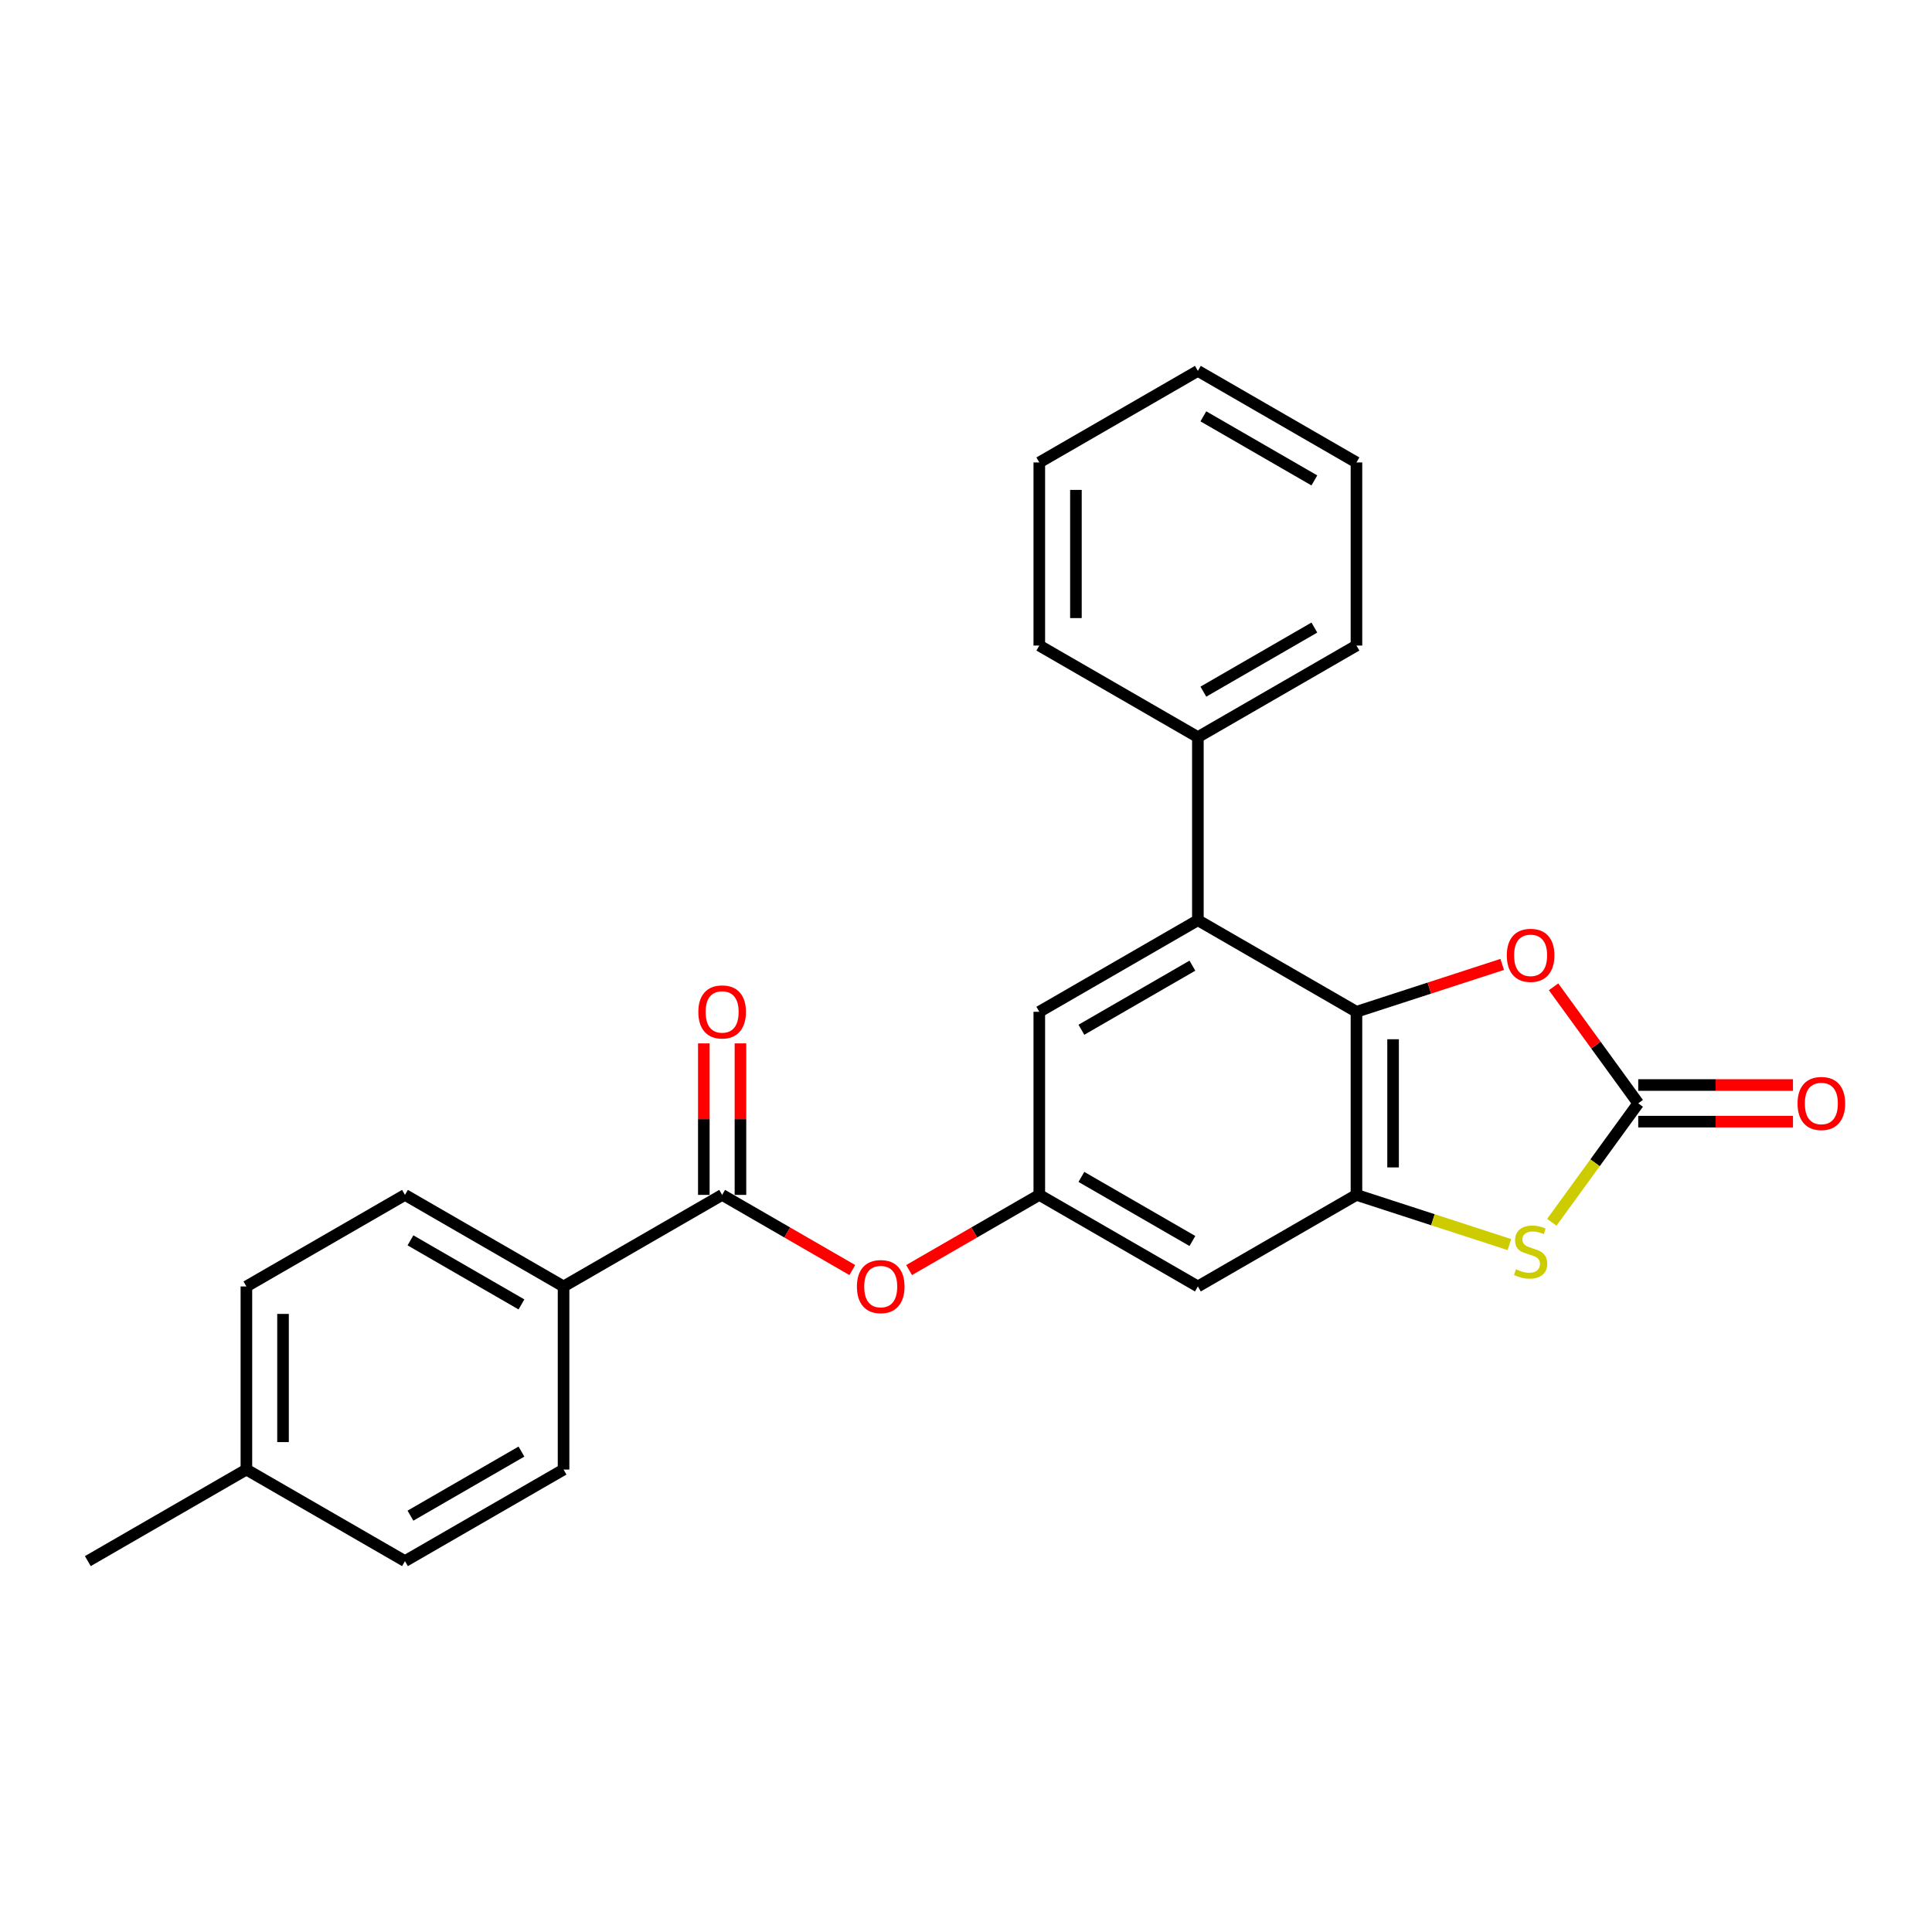 <?xml version='1.0' encoding='iso-8859-1'?>
<svg version='1.1' baseProfile='full'
              xmlns='http://www.w3.org/2000/svg'
                      xmlns:rdkit='http://www.rdkit.org/xml'
                      xmlns:xlink='http://www.w3.org/1999/xlink'
                  xml:space='preserve'
width='1000px' height='1000px' viewBox='0 0 1000 1000'>
<!-- END OF HEADER -->
<rect style='opacity:1.0;fill:#FFFFFF;stroke:none' width='1000' height='1000' x='0' y='0'> </rect>
<path class='bond-0' d='M 702.101,523.695 L 702.101,618.473' style='fill:none;fill-rule:evenodd;stroke:#000000;stroke-width:6px;stroke-linecap:butt;stroke-linejoin:miter;stroke-opacity:1' />
<path class='bond-0' d='M 721.057,537.912 L 721.057,604.257' style='fill:none;fill-rule:evenodd;stroke:#000000;stroke-width:6px;stroke-linecap:butt;stroke-linejoin:miter;stroke-opacity:1' />
<path class='bond-3' d='M 702.101,523.695 L 739.826,511.437' style='fill:none;fill-rule:evenodd;stroke:#000000;stroke-width:6px;stroke-linecap:butt;stroke-linejoin:miter;stroke-opacity:1' />
<path class='bond-3' d='M 739.826,511.437 L 777.55,499.18' style='fill:none;fill-rule:evenodd;stroke:#FF0000;stroke-width:6px;stroke-linecap:butt;stroke-linejoin:miter;stroke-opacity:1' />
<path class='bond-4' d='M 702.101,523.695 L 620.02,476.305' style='fill:none;fill-rule:evenodd;stroke:#000000;stroke-width:6px;stroke-linecap:butt;stroke-linejoin:miter;stroke-opacity:1' />
<path class='bond-2' d='M 702.101,618.473 L 741.683,631.335' style='fill:none;fill-rule:evenodd;stroke:#000000;stroke-width:6px;stroke-linecap:butt;stroke-linejoin:miter;stroke-opacity:1' />
<path class='bond-2' d='M 741.683,631.335 L 781.266,644.196' style='fill:none;fill-rule:evenodd;stroke:#CCCC00;stroke-width:6px;stroke-linecap:butt;stroke-linejoin:miter;stroke-opacity:1' />
<path class='bond-6' d='M 702.101,618.473 L 620.02,665.863' style='fill:none;fill-rule:evenodd;stroke:#000000;stroke-width:6px;stroke-linecap:butt;stroke-linejoin:miter;stroke-opacity:1' />
<path class='bond-1' d='M 847.95,571.084 L 826.038,540.925' style='fill:none;fill-rule:evenodd;stroke:#000000;stroke-width:6px;stroke-linecap:butt;stroke-linejoin:miter;stroke-opacity:1' />
<path class='bond-1' d='M 826.038,540.925 L 804.126,510.765' style='fill:none;fill-rule:evenodd;stroke:#FF0000;stroke-width:6px;stroke-linecap:butt;stroke-linejoin:miter;stroke-opacity:1' />
<path class='bond-11' d='M 847.95,580.562 L 887.995,580.562' style='fill:none;fill-rule:evenodd;stroke:#000000;stroke-width:6px;stroke-linecap:butt;stroke-linejoin:miter;stroke-opacity:1' />
<path class='bond-11' d='M 887.995,580.562 L 928.039,580.562' style='fill:none;fill-rule:evenodd;stroke:#FF0000;stroke-width:6px;stroke-linecap:butt;stroke-linejoin:miter;stroke-opacity:1' />
<path class='bond-11' d='M 847.95,561.606 L 887.995,561.606' style='fill:none;fill-rule:evenodd;stroke:#000000;stroke-width:6px;stroke-linecap:butt;stroke-linejoin:miter;stroke-opacity:1' />
<path class='bond-11' d='M 887.995,561.606 L 928.039,561.606' style='fill:none;fill-rule:evenodd;stroke:#FF0000;stroke-width:6px;stroke-linecap:butt;stroke-linejoin:miter;stroke-opacity:1' />
<path class='bond-25' d='M 847.95,571.084 L 825.583,601.87' style='fill:none;fill-rule:evenodd;stroke:#000000;stroke-width:6px;stroke-linecap:butt;stroke-linejoin:miter;stroke-opacity:1' />
<path class='bond-25' d='M 825.583,601.87 L 803.216,632.655' style='fill:none;fill-rule:evenodd;stroke:#CCCC00;stroke-width:6px;stroke-linecap:butt;stroke-linejoin:miter;stroke-opacity:1' />
<path class='bond-9' d='M 620.02,476.305 L 537.939,523.695' style='fill:none;fill-rule:evenodd;stroke:#000000;stroke-width:6px;stroke-linecap:butt;stroke-linejoin:miter;stroke-opacity:1' />
<path class='bond-9' d='M 617.186,499.83 L 559.729,533.002' style='fill:none;fill-rule:evenodd;stroke:#000000;stroke-width:6px;stroke-linecap:butt;stroke-linejoin:miter;stroke-opacity:1' />
<path class='bond-13' d='M 620.02,476.305 L 620.02,381.527' style='fill:none;fill-rule:evenodd;stroke:#000000;stroke-width:6px;stroke-linecap:butt;stroke-linejoin:miter;stroke-opacity:1' />
<path class='bond-5' d='M 373.778,618.473 L 407.473,637.927' style='fill:none;fill-rule:evenodd;stroke:#000000;stroke-width:6px;stroke-linecap:butt;stroke-linejoin:miter;stroke-opacity:1' />
<path class='bond-5' d='M 407.473,637.927 L 441.168,657.381' style='fill:none;fill-rule:evenodd;stroke:#FF0000;stroke-width:6px;stroke-linecap:butt;stroke-linejoin:miter;stroke-opacity:1' />
<path class='bond-10' d='M 373.778,618.473 L 291.697,665.863' style='fill:none;fill-rule:evenodd;stroke:#000000;stroke-width:6px;stroke-linecap:butt;stroke-linejoin:miter;stroke-opacity:1' />
<path class='bond-12' d='M 383.256,618.473 L 383.256,579.263' style='fill:none;fill-rule:evenodd;stroke:#000000;stroke-width:6px;stroke-linecap:butt;stroke-linejoin:miter;stroke-opacity:1' />
<path class='bond-12' d='M 383.256,579.263 L 383.256,540.054' style='fill:none;fill-rule:evenodd;stroke:#FF0000;stroke-width:6px;stroke-linecap:butt;stroke-linejoin:miter;stroke-opacity:1' />
<path class='bond-12' d='M 364.3,618.473 L 364.3,579.263' style='fill:none;fill-rule:evenodd;stroke:#000000;stroke-width:6px;stroke-linecap:butt;stroke-linejoin:miter;stroke-opacity:1' />
<path class='bond-12' d='M 364.3,579.263 L 364.3,540.054' style='fill:none;fill-rule:evenodd;stroke:#FF0000;stroke-width:6px;stroke-linecap:butt;stroke-linejoin:miter;stroke-opacity:1' />
<path class='bond-26' d='M 620.02,665.863 L 537.939,618.473' style='fill:none;fill-rule:evenodd;stroke:#000000;stroke-width:6px;stroke-linecap:butt;stroke-linejoin:miter;stroke-opacity:1' />
<path class='bond-26' d='M 617.186,642.338 L 559.729,609.166' style='fill:none;fill-rule:evenodd;stroke:#000000;stroke-width:6px;stroke-linecap:butt;stroke-linejoin:miter;stroke-opacity:1' />
<path class='bond-7' d='M 537.939,618.473 L 537.939,523.695' style='fill:none;fill-rule:evenodd;stroke:#000000;stroke-width:6px;stroke-linecap:butt;stroke-linejoin:miter;stroke-opacity:1' />
<path class='bond-8' d='M 537.939,618.473 L 504.244,637.927' style='fill:none;fill-rule:evenodd;stroke:#000000;stroke-width:6px;stroke-linecap:butt;stroke-linejoin:miter;stroke-opacity:1' />
<path class='bond-8' d='M 504.244,637.927 L 470.549,657.381' style='fill:none;fill-rule:evenodd;stroke:#FF0000;stroke-width:6px;stroke-linecap:butt;stroke-linejoin:miter;stroke-opacity:1' />
<path class='bond-14' d='M 291.697,665.863 L 209.616,618.473' style='fill:none;fill-rule:evenodd;stroke:#000000;stroke-width:6px;stroke-linecap:butt;stroke-linejoin:miter;stroke-opacity:1' />
<path class='bond-14' d='M 269.907,675.171 L 212.45,641.998' style='fill:none;fill-rule:evenodd;stroke:#000000;stroke-width:6px;stroke-linecap:butt;stroke-linejoin:miter;stroke-opacity:1' />
<path class='bond-15' d='M 291.697,665.863 L 291.697,760.642' style='fill:none;fill-rule:evenodd;stroke:#000000;stroke-width:6px;stroke-linecap:butt;stroke-linejoin:miter;stroke-opacity:1' />
<path class='bond-19' d='M 620.02,381.527 L 702.101,334.137' style='fill:none;fill-rule:evenodd;stroke:#000000;stroke-width:6px;stroke-linecap:butt;stroke-linejoin:miter;stroke-opacity:1' />
<path class='bond-19' d='M 622.854,358.002 L 680.311,324.829' style='fill:none;fill-rule:evenodd;stroke:#000000;stroke-width:6px;stroke-linecap:butt;stroke-linejoin:miter;stroke-opacity:1' />
<path class='bond-20' d='M 620.02,381.527 L 537.939,334.137' style='fill:none;fill-rule:evenodd;stroke:#000000;stroke-width:6px;stroke-linecap:butt;stroke-linejoin:miter;stroke-opacity:1' />
<path class='bond-17' d='M 209.616,618.473 L 127.535,665.863' style='fill:none;fill-rule:evenodd;stroke:#000000;stroke-width:6px;stroke-linecap:butt;stroke-linejoin:miter;stroke-opacity:1' />
<path class='bond-16' d='M 291.697,760.642 L 209.616,808.031' style='fill:none;fill-rule:evenodd;stroke:#000000;stroke-width:6px;stroke-linecap:butt;stroke-linejoin:miter;stroke-opacity:1' />
<path class='bond-16' d='M 269.907,751.334 L 212.45,784.506' style='fill:none;fill-rule:evenodd;stroke:#000000;stroke-width:6px;stroke-linecap:butt;stroke-linejoin:miter;stroke-opacity:1' />
<path class='bond-18' d='M 209.616,808.031 L 127.535,760.642' style='fill:none;fill-rule:evenodd;stroke:#000000;stroke-width:6px;stroke-linecap:butt;stroke-linejoin:miter;stroke-opacity:1' />
<path class='bond-28' d='M 127.535,665.863 L 127.535,760.642' style='fill:none;fill-rule:evenodd;stroke:#000000;stroke-width:6px;stroke-linecap:butt;stroke-linejoin:miter;stroke-opacity:1' />
<path class='bond-28' d='M 146.491,680.08 L 146.491,746.425' style='fill:none;fill-rule:evenodd;stroke:#000000;stroke-width:6px;stroke-linecap:butt;stroke-linejoin:miter;stroke-opacity:1' />
<path class='bond-21' d='M 127.535,760.642 L 45.455,808.031' style='fill:none;fill-rule:evenodd;stroke:#000000;stroke-width:6px;stroke-linecap:butt;stroke-linejoin:miter;stroke-opacity:1' />
<path class='bond-23' d='M 702.101,334.137 L 702.101,239.358' style='fill:none;fill-rule:evenodd;stroke:#000000;stroke-width:6px;stroke-linecap:butt;stroke-linejoin:miter;stroke-opacity:1' />
<path class='bond-22' d='M 537.939,334.137 L 537.939,239.358' style='fill:none;fill-rule:evenodd;stroke:#000000;stroke-width:6px;stroke-linecap:butt;stroke-linejoin:miter;stroke-opacity:1' />
<path class='bond-22' d='M 556.895,319.92 L 556.895,253.575' style='fill:none;fill-rule:evenodd;stroke:#000000;stroke-width:6px;stroke-linecap:butt;stroke-linejoin:miter;stroke-opacity:1' />
<path class='bond-24' d='M 537.939,239.358 L 620.02,191.969' style='fill:none;fill-rule:evenodd;stroke:#000000;stroke-width:6px;stroke-linecap:butt;stroke-linejoin:miter;stroke-opacity:1' />
<path class='bond-27' d='M 702.101,239.358 L 620.02,191.969' style='fill:none;fill-rule:evenodd;stroke:#000000;stroke-width:6px;stroke-linecap:butt;stroke-linejoin:miter;stroke-opacity:1' />
<path class='bond-27' d='M 680.311,248.666 L 622.854,215.494' style='fill:none;fill-rule:evenodd;stroke:#000000;stroke-width:6px;stroke-linecap:butt;stroke-linejoin:miter;stroke-opacity:1' />
<path  class='atom-3' d='M 784.659 656.974
Q 784.962 657.088, 786.213 657.619
Q 787.464 658.149, 788.829 658.491
Q 790.232 658.794, 791.596 658.794
Q 794.137 658.794, 795.615 657.581
Q 797.094 656.33, 797.094 654.169
Q 797.094 652.69, 796.335 651.78
Q 795.615 650.87, 794.478 650.378
Q 793.34 649.885, 791.445 649.316
Q 789.056 648.596, 787.616 647.913
Q 786.213 647.231, 785.189 645.79
Q 784.204 644.35, 784.204 641.923
Q 784.204 638.549, 786.478 636.464
Q 788.791 634.379, 793.34 634.379
Q 796.449 634.379, 799.975 635.857
L 799.103 638.777
Q 795.88 637.45, 793.454 637.45
Q 790.838 637.45, 789.398 638.549
Q 787.957 639.611, 787.995 641.468
Q 787.995 642.909, 788.715 643.781
Q 789.473 644.653, 790.535 645.146
Q 791.634 645.639, 793.454 646.207
Q 795.88 646.966, 797.321 647.724
Q 798.762 648.482, 799.785 650.036
Q 800.847 651.553, 800.847 654.169
Q 800.847 657.884, 798.345 659.893
Q 795.88 661.865, 791.748 661.865
Q 789.36 661.865, 787.54 661.334
Q 785.758 660.841, 783.635 659.969
L 784.659 656.974
' fill='#CCCC00'/>
<path  class='atom-4' d='M 779.92 494.482
Q 779.92 488.037, 783.104 484.436
Q 786.289 480.834, 792.241 480.834
Q 798.193 480.834, 801.378 484.436
Q 804.562 488.037, 804.562 494.482
Q 804.562 501.003, 801.34 504.718
Q 798.117 508.396, 792.241 508.396
Q 786.327 508.396, 783.104 504.718
Q 779.92 501.041, 779.92 494.482
M 792.241 505.363
Q 796.335 505.363, 798.534 502.633
Q 800.771 499.866, 800.771 494.482
Q 800.771 489.213, 798.534 486.559
Q 796.335 483.867, 792.241 483.867
Q 788.146 483.867, 785.91 486.521
Q 783.711 489.175, 783.711 494.482
Q 783.711 499.904, 785.91 502.633
Q 788.146 505.363, 792.241 505.363
' fill='#FF0000'/>
<path  class='atom-9' d='M 443.537 665.939
Q 443.537 659.494, 446.722 655.892
Q 449.906 652.29, 455.859 652.29
Q 461.811 652.29, 464.995 655.892
Q 468.18 659.494, 468.18 665.939
Q 468.18 672.459, 464.957 676.175
Q 461.735 679.852, 455.859 679.852
Q 449.944 679.852, 446.722 676.175
Q 443.537 672.497, 443.537 665.939
M 455.859 676.819
Q 459.953 676.819, 462.152 674.09
Q 464.389 671.322, 464.389 665.939
Q 464.389 660.669, 462.152 658.015
Q 459.953 655.323, 455.859 655.323
Q 451.764 655.323, 449.527 657.977
Q 447.328 660.631, 447.328 665.939
Q 447.328 671.36, 449.527 674.09
Q 451.764 676.819, 455.859 676.819
' fill='#FF0000'/>
<path  class='atom-12' d='M 930.408 571.16
Q 930.408 564.715, 933.593 561.113
Q 936.777 557.512, 942.729 557.512
Q 948.681 557.512, 951.866 561.113
Q 955.05 564.715, 955.05 571.16
Q 955.05 577.681, 951.828 581.396
Q 948.606 585.073, 942.729 585.073
Q 936.815 585.073, 933.593 581.396
Q 930.408 577.719, 930.408 571.16
M 942.729 582.04
Q 946.824 582.04, 949.023 579.311
Q 951.259 576.543, 951.259 571.16
Q 951.259 565.89, 949.023 563.236
Q 946.824 560.545, 942.729 560.545
Q 938.635 560.545, 936.398 563.198
Q 934.199 565.852, 934.199 571.16
Q 934.199 576.581, 936.398 579.311
Q 938.635 582.04, 942.729 582.04
' fill='#FF0000'/>
<path  class='atom-13' d='M 361.457 523.771
Q 361.457 517.326, 364.641 513.724
Q 367.826 510.122, 373.778 510.122
Q 379.73 510.122, 382.914 513.724
Q 386.099 517.326, 386.099 523.771
Q 386.099 530.291, 382.877 534.007
Q 379.654 537.684, 373.778 537.684
Q 367.864 537.684, 364.641 534.007
Q 361.457 530.329, 361.457 523.771
M 373.778 534.651
Q 377.872 534.651, 380.071 531.921
Q 382.308 529.154, 382.308 523.771
Q 382.308 518.501, 380.071 515.847
Q 377.872 513.155, 373.778 513.155
Q 369.683 513.155, 367.447 515.809
Q 365.248 518.463, 365.248 523.771
Q 365.248 529.192, 367.447 531.921
Q 369.683 534.651, 373.778 534.651
' fill='#FF0000'/>
</svg>
